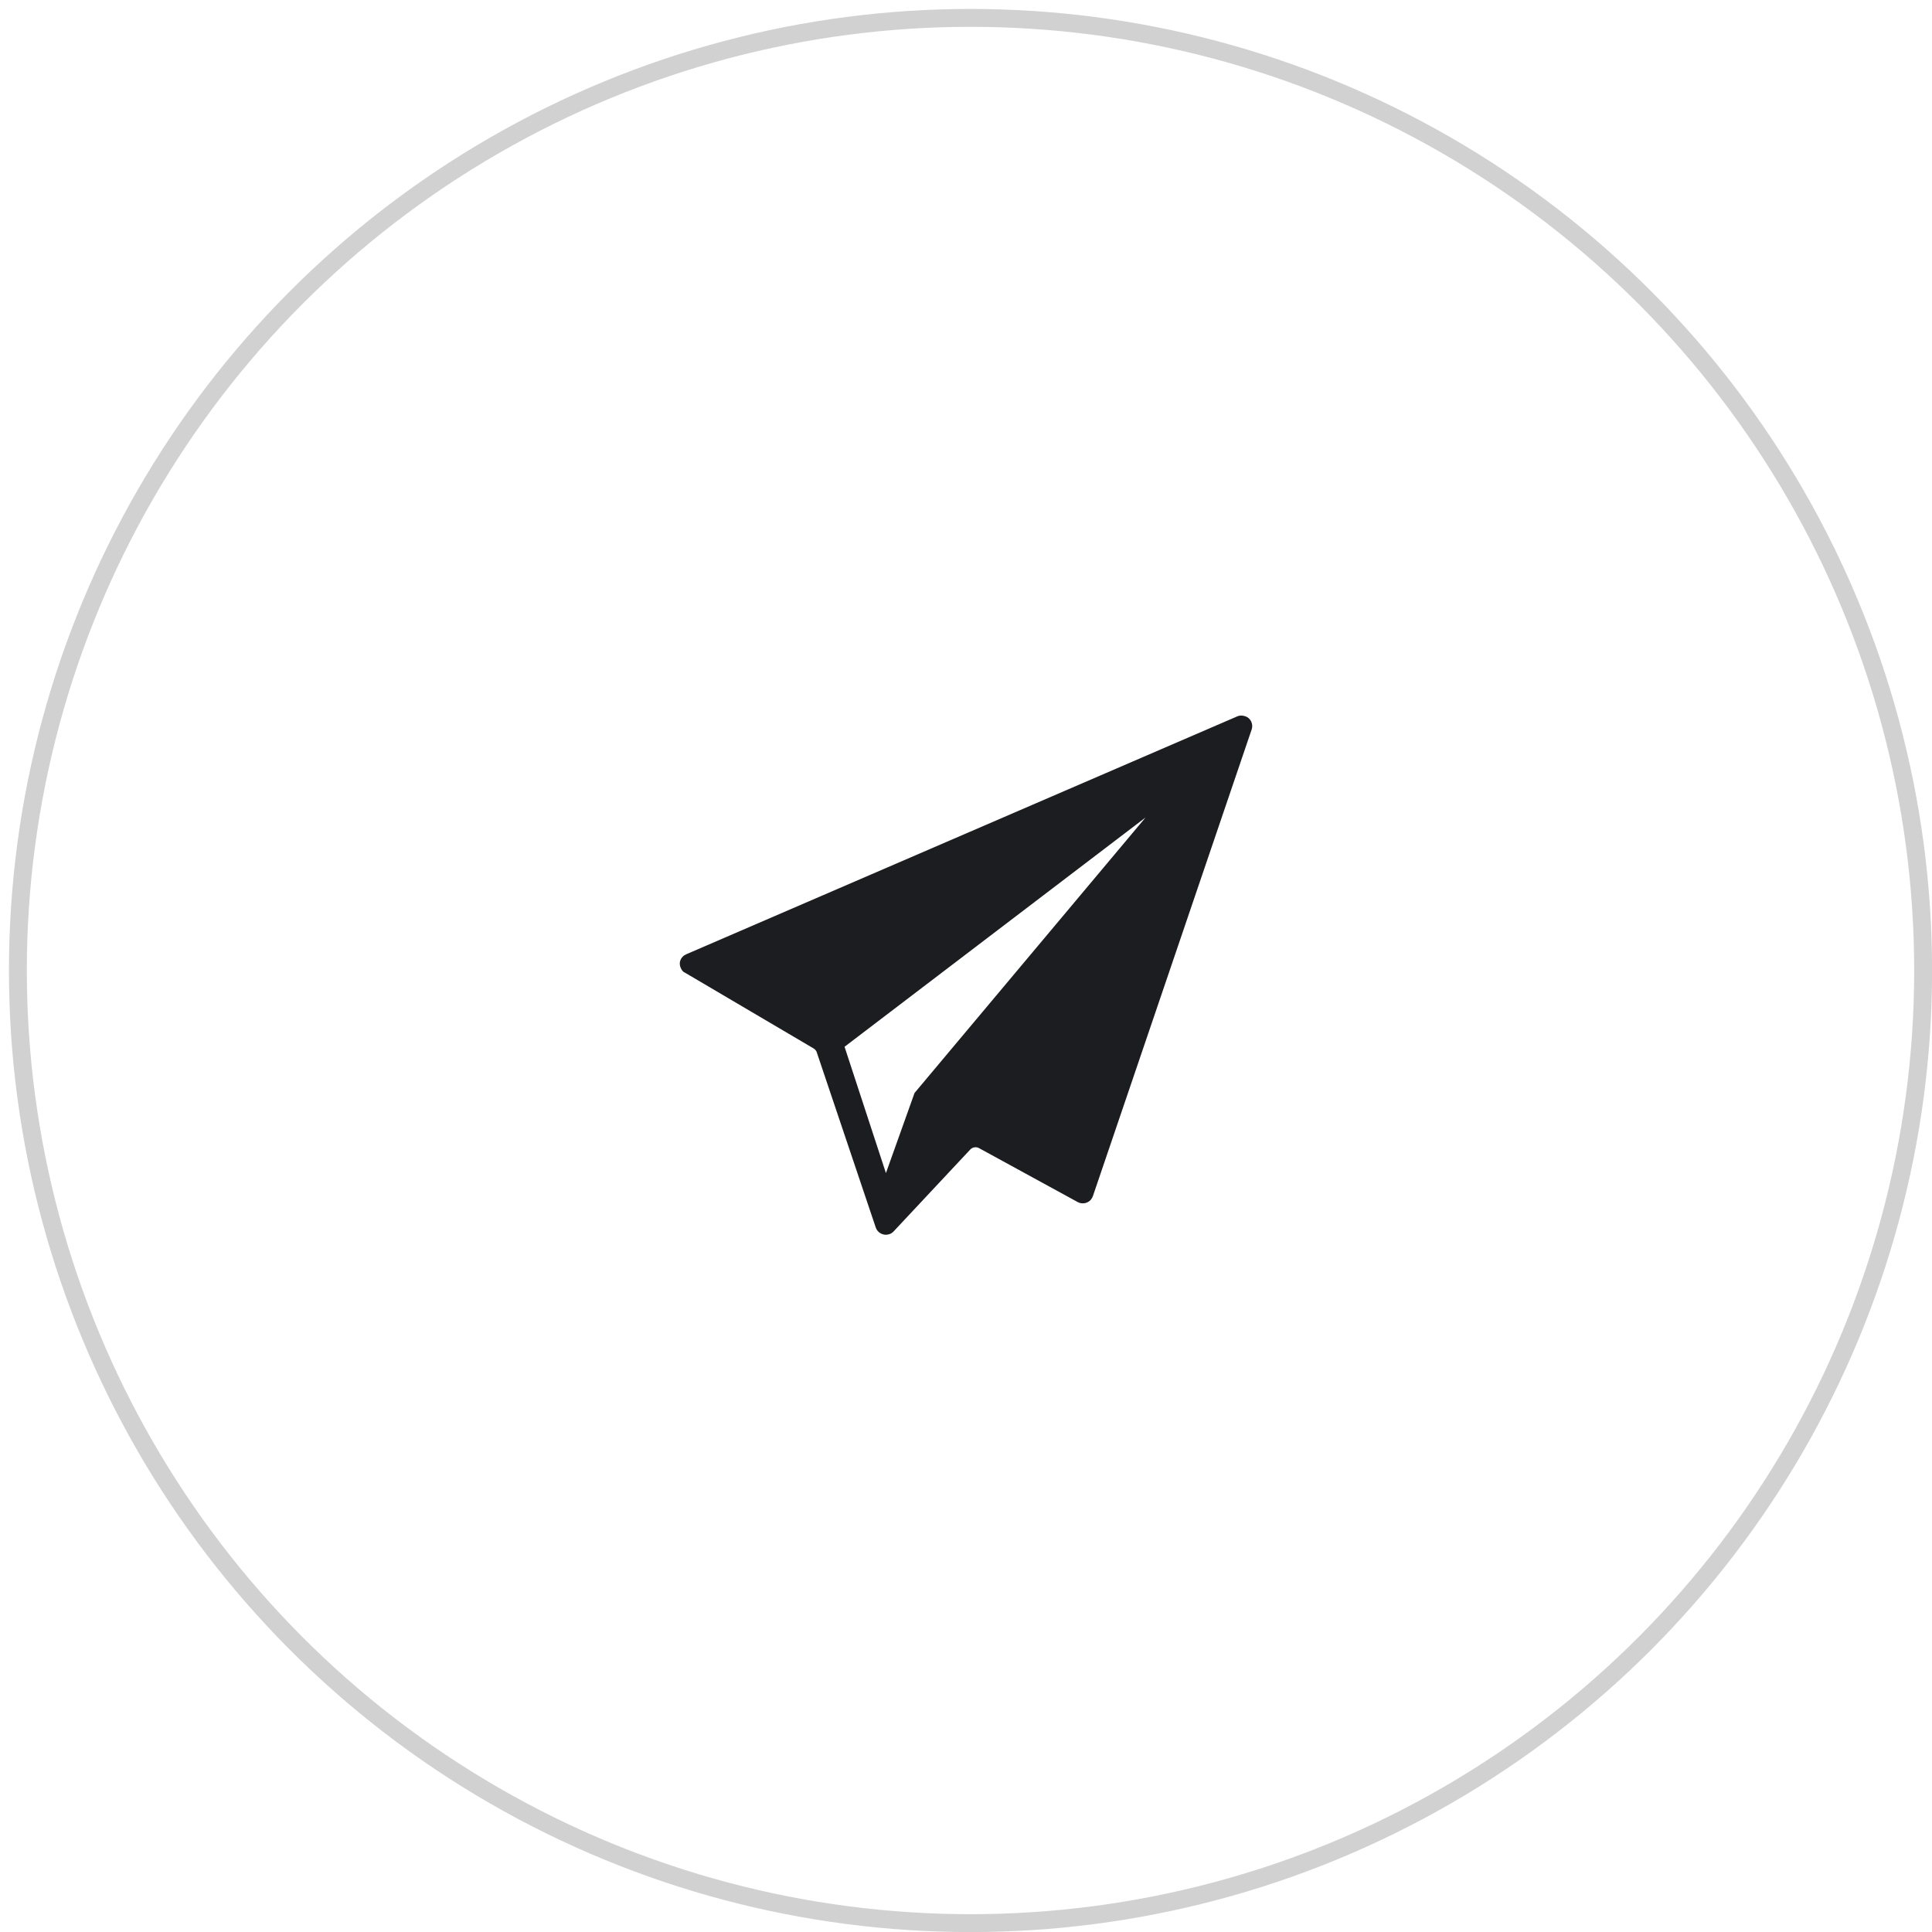 <?xml version="1.0" encoding="UTF-8"?> <svg xmlns="http://www.w3.org/2000/svg" width="108" height="108" viewBox="0 0 108 108" fill="none"><path d="M69.183 40.037L38.353 53.348C38.058 53.471 37.91 53.815 38.058 54.111C38.107 54.234 38.181 54.332 38.304 54.381L45.489 58.613C45.562 58.663 45.636 58.736 45.661 58.835L48.958 68.627C49.056 68.922 49.401 69.095 49.696 68.996C49.794 68.972 49.868 68.922 49.942 68.849L54.248 64.248C54.371 64.125 54.568 64.1 54.715 64.174L60.251 67.2C60.522 67.348 60.891 67.249 61.038 66.979C61.063 66.954 61.063 66.905 61.088 66.88L69.97 40.775C70.068 40.48 69.921 40.135 69.601 40.037C69.453 39.988 69.305 39.988 69.183 40.037V40.037ZM51.123 61.098L49.524 65.576L47.211 58.515L64.04 45.696L51.123 61.098Z" fill="#1C1D20"></path><circle opacity="0.2" cx="54.252" cy="54.252" r="53.252" stroke="#1C1D20"></circle></svg> 